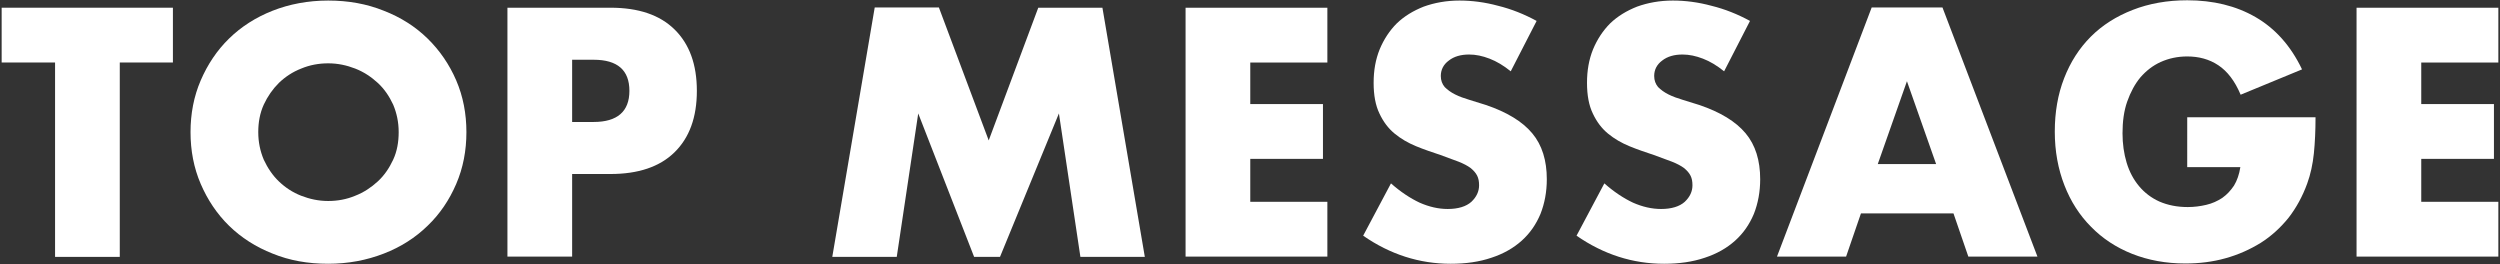 <?xml version="1.0" encoding="utf-8"?>
<!-- Generator: Adobe Illustrator 27.4.1, SVG Export Plug-In . SVG Version: 6.00 Build 0)  -->
<svg version="1.1" id="レイヤー_1" xmlns="http://www.w3.org/2000/svg" xmlns:xlink="http://www.w3.org/1999/xlink" x="0px"
	 y="0px" viewBox="0 0 908 96" style="enable-background:new 0 0 908 96;" xml:space="preserve">
<rect x="0" y="0" width="908" height="96" fill="#333333" stroke="none"/>
<style type="text/css">
	.st0{fill:#FFFFFF;}
</style>
<g>
	<path class="st0" d="M43.5,22.7v70.6H20V22.7H0.6V2.8h62.2v19.9H43.5z"/>
	<path class="st0" d="M69.2,48c0-6.7,1.2-13,3.7-18.8c2.5-5.8,5.9-10.9,10.3-15.2C87.6,9.7,92.9,6.3,99,3.9
		c6.1-2.4,12.9-3.7,20.2-3.7c7.3,0,14,1.2,20.2,3.7c6.2,2.4,11.5,5.8,15.9,10.1c4.4,4.3,7.9,9.4,10.4,15.2
		c2.5,5.8,3.7,12.1,3.7,18.8c0,6.7-1.2,13-3.7,18.8c-2.5,5.8-5.9,10.9-10.4,15.2c-4.4,4.3-9.7,7.7-15.9,10.1
		c-6.2,2.4-12.9,3.7-20.2,3.7c-7.4,0-14.1-1.2-20.2-3.7c-6.1-2.4-11.4-5.8-15.8-10.1c-4.4-4.3-7.8-9.4-10.3-15.2
		C70.4,61,69.2,54.7,69.2,48z M93.8,48c0,3.6,0.7,6.9,2,10c1.4,3,3.2,5.7,5.5,7.9c2.3,2.2,5,4,8.1,5.2c3.1,1.2,6.3,1.9,9.8,1.9
		c3.4,0,6.7-0.6,9.8-1.9c3.1-1.2,5.8-3,8.2-5.2c2.4-2.2,4.2-4.9,5.6-7.9c1.4-3,2-6.4,2-10c0-3.6-0.7-6.9-2-10
		c-1.4-3-3.2-5.7-5.6-7.9c-2.4-2.2-5.1-4-8.2-5.2c-3.1-1.2-6.3-1.9-9.8-1.9c-3.4,0-6.7,0.6-9.8,1.9c-3.1,1.2-5.8,3-8.1,5.2
		C99,32.4,97.2,35,95.8,38C94.4,41.1,93.8,44.4,93.8,48z"/>
	<path class="st0" d="M207.8,93.2h-23.5V2.8h37.4c10.2,0,17.9,2.6,23.3,7.9c5.4,5.3,8.1,12.7,8.1,22.3c0,9.6-2.7,17-8.1,22.3
		c-5.4,5.3-13.2,7.9-23.3,7.9h-13.9V93.2z M207.8,44.3h7.8c8.6,0,13-3.8,13-11.3c0-7.5-4.3-11.3-13-11.3h-7.8V44.3z"/>
	<path class="st0" d="M302.3,93.2l15.4-90.5H341L359.1,51l18-48.2h23.3l15.4,90.5h-23.4l-7.8-52.1l-21.4,52.1h-9.4l-20.3-52.1
		l-7.8,52.1H302.3z"/>
	<path class="st0" d="M482.1,22.7h-28v15.1h26.4v19.9h-26.4v15.6h28v19.9h-51.5V2.8h51.5V22.7z"/>
	<path class="st0" d="M548.7,25.9c-2.6-2.1-5.1-3.6-7.7-4.6c-2.6-1-5-1.5-7.4-1.5c-3,0-5.5,0.7-7.4,2.2c-1.9,1.4-2.9,3.3-2.9,5.6
		c0,1.6,0.5,2.9,1.4,4c1,1,2.2,1.9,3.8,2.7c1.6,0.8,3.3,1.4,5.3,2c2,0.6,3.9,1.2,5.8,1.8c7.7,2.6,13.3,6,16.9,10.3
		c3.6,4.3,5.3,9.9,5.3,16.7c0,4.6-0.8,8.8-2.3,12.6c-1.6,3.8-3.8,7-6.8,9.7c-3,2.7-6.7,4.8-11,6.2c-4.4,1.5-9.3,2.2-14.8,2.2
		c-11.4,0-22-3.4-31.8-10.2l10.1-19c3.5,3.1,7,5.4,10.4,7c3.4,1.5,6.8,2.3,10.2,2.3c3.8,0,6.7-0.9,8.6-2.6c1.9-1.8,2.8-3.8,2.8-6
		c0-1.4-0.2-2.5-0.7-3.5c-0.5-1-1.3-1.9-2.4-2.8c-1.1-0.8-2.6-1.6-4.4-2.3c-1.8-0.7-4-1.5-6.5-2.4c-3-1-6-2-8.9-3.2
		c-2.9-1.2-5.5-2.7-7.8-4.6c-2.3-1.9-4.1-4.3-5.5-7.3c-1.4-2.9-2.1-6.6-2.1-11.1c0-4.5,0.7-8.5,2.2-12.2c1.5-3.6,3.6-6.8,6.2-9.4
		c2.7-2.6,6-4.6,9.8-6.1c3.9-1.4,8.2-2.2,13-2.2c4.5,0,9.2,0.6,14,1.9c4.9,1.2,9.6,3.1,14,5.5L548.7,25.9z"/>
	<path class="st0" d="M626.2,25.9c-2.6-2.1-5.1-3.6-7.7-4.6c-2.6-1-5-1.5-7.4-1.5c-3,0-5.5,0.7-7.4,2.2c-1.9,1.4-2.9,3.3-2.9,5.6
		c0,1.6,0.5,2.9,1.4,4c1,1,2.2,1.9,3.8,2.7c1.6,0.8,3.3,1.4,5.3,2c2,0.6,3.9,1.2,5.8,1.8c7.7,2.6,13.3,6,16.9,10.3
		c3.6,4.3,5.3,9.9,5.3,16.7c0,4.6-0.8,8.8-2.3,12.6c-1.6,3.8-3.8,7-6.8,9.7c-3,2.7-6.7,4.8-11,6.2c-4.4,1.5-9.3,2.2-14.8,2.2
		c-11.4,0-22-3.4-31.8-10.2l10.1-19c3.5,3.1,7,5.4,10.4,7c3.4,1.5,6.8,2.3,10.2,2.3c3.8,0,6.7-0.9,8.6-2.6c1.9-1.8,2.8-3.8,2.8-6
		c0-1.4-0.2-2.5-0.7-3.5c-0.5-1-1.3-1.9-2.4-2.8c-1.1-0.8-2.6-1.6-4.4-2.3c-1.8-0.7-4-1.5-6.5-2.4c-3-1-6-2-8.9-3.2
		c-2.9-1.2-5.5-2.7-7.8-4.6c-2.3-1.9-4.1-4.3-5.5-7.3c-1.4-2.9-2.1-6.6-2.1-11.1c0-4.5,0.7-8.5,2.2-12.2c1.5-3.6,3.6-6.8,6.2-9.4
		c2.7-2.6,6-4.6,9.8-6.1c3.9-1.4,8.2-2.2,13-2.2c4.5,0,9.2,0.6,14,1.9c4.9,1.2,9.6,3.1,14,5.5L626.2,25.9z"/>
	<path class="st0" d="M709.5,77.5h-33.6l-5.4,15.7h-25.1l34.4-90.5h25.7L740,93.2h-25.1L709.5,77.5z M703.2,59.6l-10.6-30.1
		l-10.6,30.1H703.2z"/>
	<path class="st0" d="M794.3,42.6H841c0,4.8-0.2,9.2-0.6,13.1c-0.4,3.9-1.2,7.6-2.4,10.9c-1.7,4.7-4,8.9-6.8,12.5
		c-2.9,3.6-6.3,6.7-10.1,9.1c-3.9,2.4-8.1,4.3-12.8,5.6c-4.6,1.3-9.5,1.9-14.6,1.9c-7,0-13.5-1.2-19.3-3.5
		c-5.8-2.3-10.8-5.6-14.9-9.8c-4.2-4.2-7.4-9.2-9.7-15.1c-2.3-5.9-3.5-12.4-3.5-19.5c0-7,1.1-13.5,3.4-19.4
		c2.3-5.9,5.5-10.9,9.7-15.1c4.2-4.2,9.3-7.4,15.2-9.7c5.9-2.3,12.5-3.5,19.8-3.5c9.4,0,17.7,2,24.8,6.1c7.1,4.1,12.8,10.4,16.9,19
		l-22.3,9.2c-2.1-5-4.8-8.5-8.1-10.7c-3.3-2.2-7.1-3.2-11.3-3.2c-3.5,0-6.7,0.7-9.6,2c-2.9,1.3-5.3,3.2-7.4,5.6
		c-2,2.4-3.6,5.4-4.8,8.8c-1.2,3.4-1.7,7.3-1.7,11.5c0,3.8,0.5,7.4,1.5,10.7c1,3.3,2.5,6.1,4.5,8.5c2,2.4,4.5,4.3,7.4,5.6
		c3,1.3,6.4,2,10.3,2c2.3,0,4.6-0.3,6.7-0.8c2.2-0.5,4.1-1.4,5.8-2.5c1.7-1.2,3.1-2.7,4.3-4.5c1.1-1.8,1.9-4.1,2.3-6.7h-19.3V42.6z"
		/>
	<path class="st0" d="M907.4,22.7h-28v15.1h26.4v19.9h-26.4v15.6h28v19.9h-51.5V2.8h51.5V22.7z"/>
</g>
</svg>

